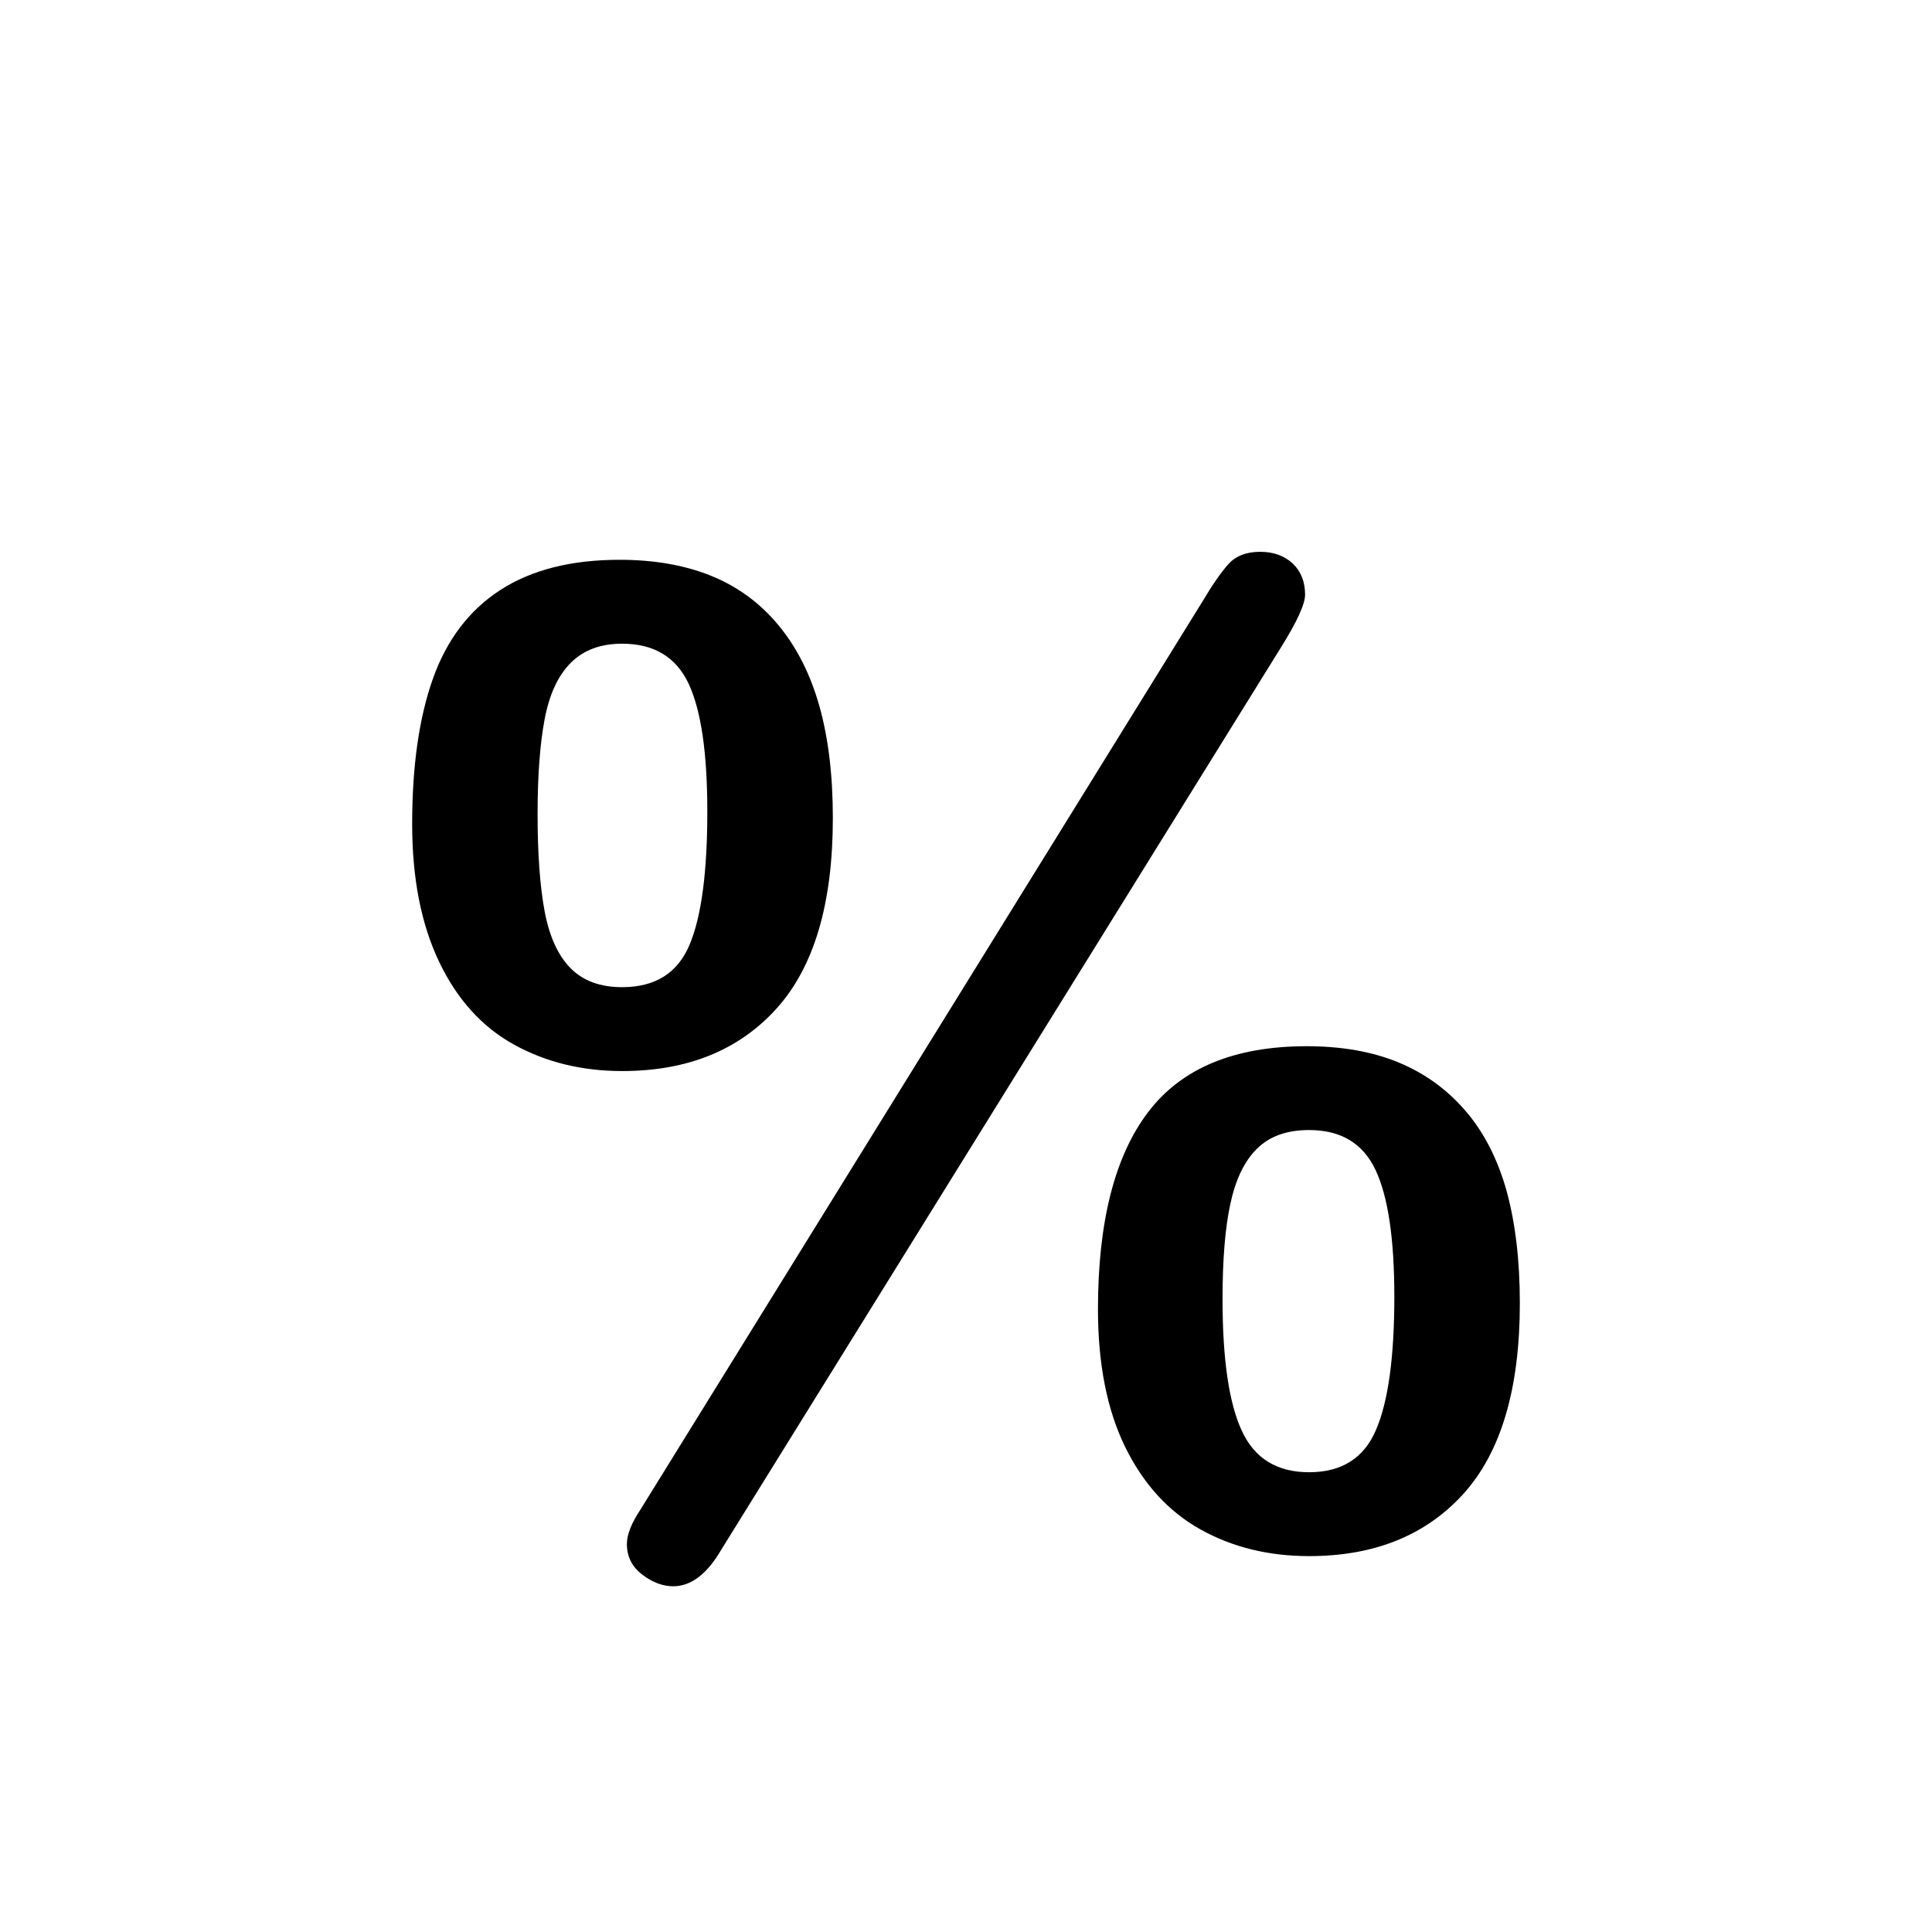 <svg width="75" height="75" viewBox="0 0 75 75" fill="none" xmlns="http://www.w3.org/2000/svg">
<path d="M32.331 31.758C32.331 35.075 31.602 37.54 30.142 39.155C28.683 40.769 26.688 41.578 24.153 41.578C22.589 41.578 21.188 41.234 19.945 40.547C18.706 39.861 17.738 38.788 17.044 37.331C16.349 35.873 16 34.095 16 31.992C16 29.735 16.27 27.851 16.808 26.34C17.346 24.83 18.218 23.683 19.426 22.902C20.632 22.122 22.174 21.731 24.05 21.731C25.404 21.731 26.592 21.941 27.616 22.357C28.642 22.775 29.508 23.412 30.22 24.27C30.931 25.13 31.461 26.177 31.808 27.41C32.156 28.643 32.331 30.091 32.331 31.758ZM27.458 31.499C27.458 29.226 27.216 27.572 26.731 26.538C26.243 25.505 25.384 24.988 24.152 24.988C23.316 24.988 22.652 25.235 22.158 25.73C21.661 26.226 21.326 26.955 21.143 27.918C20.961 28.881 20.869 30.11 20.869 31.603C20.869 33.149 20.961 34.408 21.143 35.379C21.326 36.351 21.659 37.085 22.144 37.58C22.632 38.075 23.299 38.322 24.15 38.322C25.435 38.322 26.306 37.775 26.766 36.681C27.229 35.587 27.458 33.859 27.458 31.499ZM49.703 25.171L28.006 60.148C27.453 61.104 26.826 61.579 26.133 61.579C25.732 61.579 25.333 61.43 24.933 61.127C24.535 60.821 24.336 60.428 24.336 59.943C24.336 59.577 24.509 59.134 24.854 58.615L46.68 23.349C47.062 22.707 47.395 22.225 47.683 21.903C47.969 21.582 48.381 21.421 48.919 21.421C49.437 21.421 49.858 21.573 50.184 21.876C50.504 22.18 50.663 22.584 50.663 23.088C50.663 23.449 50.347 24.147 49.703 25.171ZM59 50.591C59 53.908 58.271 56.37 56.815 57.985C55.353 59.599 53.359 60.408 50.822 60.408C49.243 60.408 47.835 60.062 46.593 59.367C45.353 58.672 44.379 57.601 43.675 56.163C42.973 54.722 42.623 52.943 42.623 50.825C42.623 47.438 43.27 44.888 44.565 43.179C45.857 41.471 47.913 40.614 50.725 40.614C52.077 40.614 53.267 40.822 54.282 41.24C55.297 41.657 56.166 42.284 56.884 43.116C57.605 43.949 58.137 44.99 58.485 46.228C58.825 47.47 59 48.921 59 50.591ZM54.128 50.328C54.128 48.086 53.884 46.452 53.399 45.419C52.909 44.382 52.053 43.868 50.818 43.868C49.951 43.868 49.275 44.113 48.79 44.599C48.3 45.084 47.96 45.802 47.759 46.749C47.555 47.693 47.459 48.923 47.459 50.431C47.459 52.757 47.706 54.459 48.204 55.537C48.698 56.614 49.569 57.152 50.818 57.152C52.087 57.152 52.954 56.601 53.42 55.5C53.893 54.396 54.128 52.673 54.128 50.328Z" fill="black"/>
</svg>
